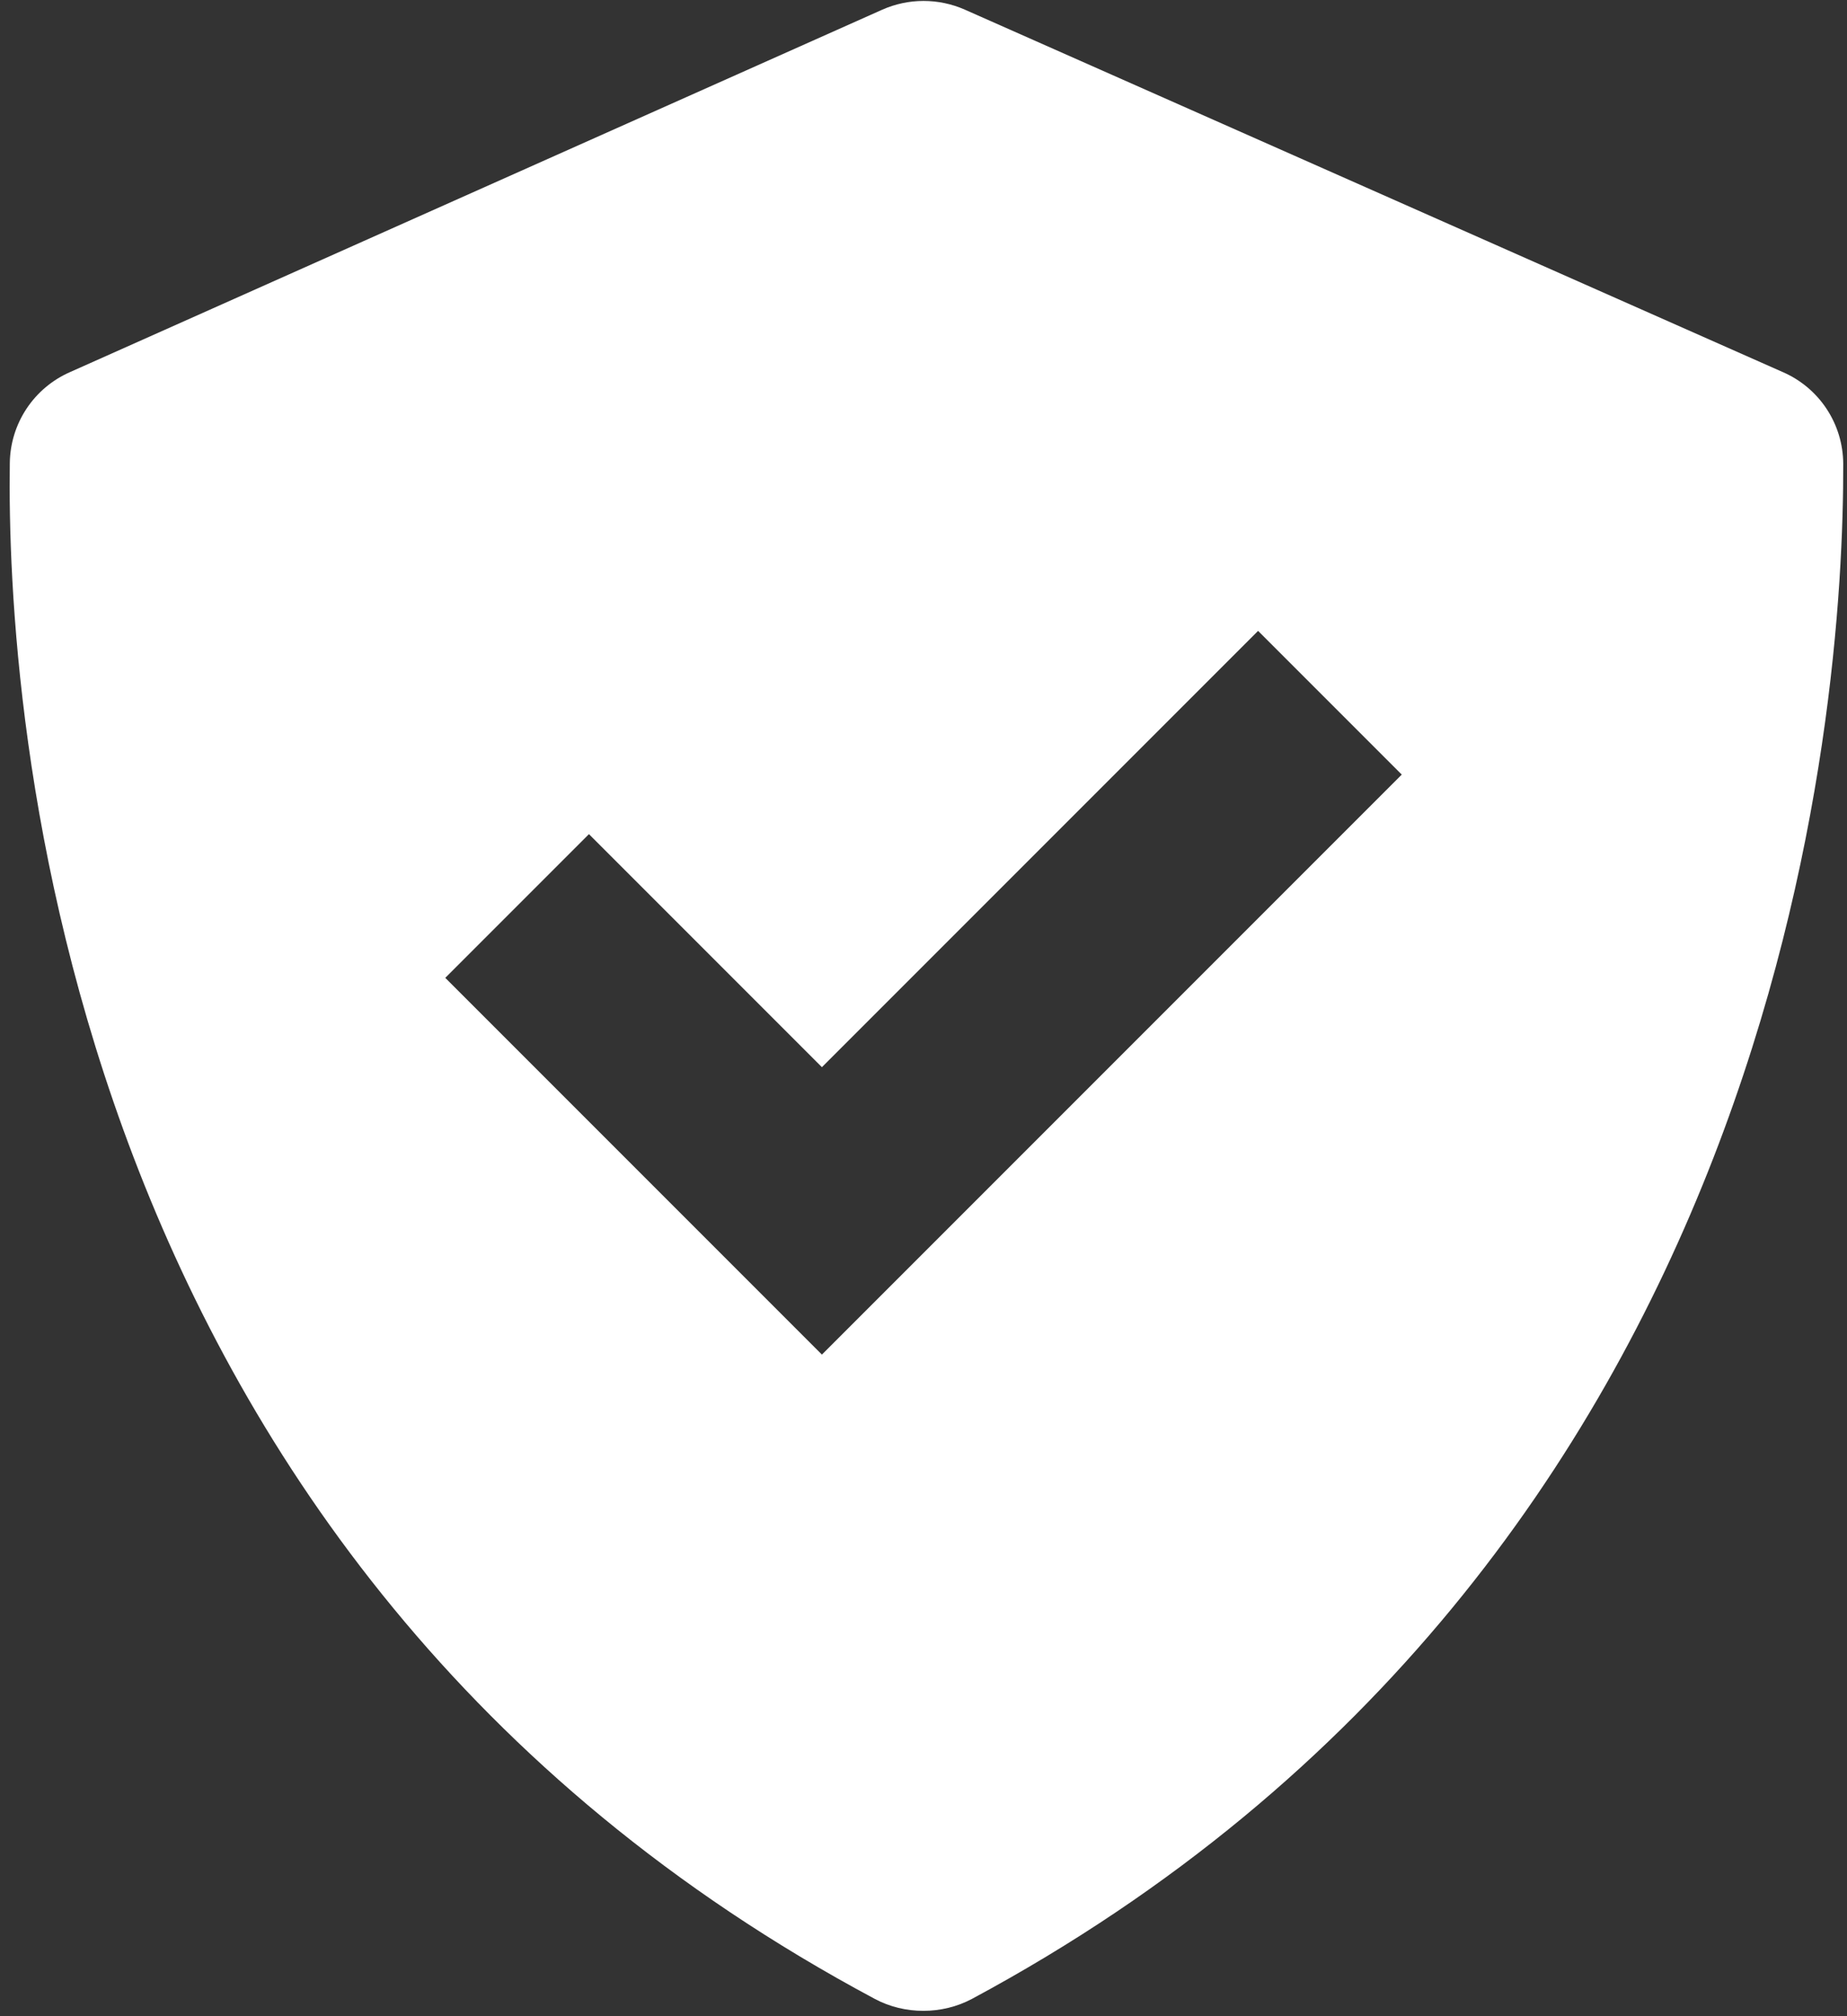 <?xml version="1.0" encoding="UTF-8"?>
<svg xmlns="http://www.w3.org/2000/svg" width="186" height="203" viewBox="0 0 186 203" fill="none">
  <rect x="0" y="0" width="186" height="203" fill="#333333" stroke="none"/>
  <path d="M88.101 201.245C91.109 202.851 94.885 202.841 97.893 201.234C179.869 157.197 185.691 71.158 185.62 46.694C185.612 44.728 185.031 42.806 183.948 41.166C182.865 39.524 181.326 38.235 179.522 37.455L97.156 0.968C95.845 0.391 94.428 0.093 92.996 0.095C91.563 0.096 90.147 0.398 88.838 0.979L7.045 37.465C5.267 38.245 3.75 39.521 2.676 41.139C1.602 42.757 1.016 44.65 0.988 46.592C0.64 70.933 5.541 157.156 88.101 201.245ZM59.309 83.978L82.77 107.44L126.695 63.515L141.163 77.983L82.77 136.375L44.841 98.446L59.309 83.978Z" fill="white"></path>
</svg>

